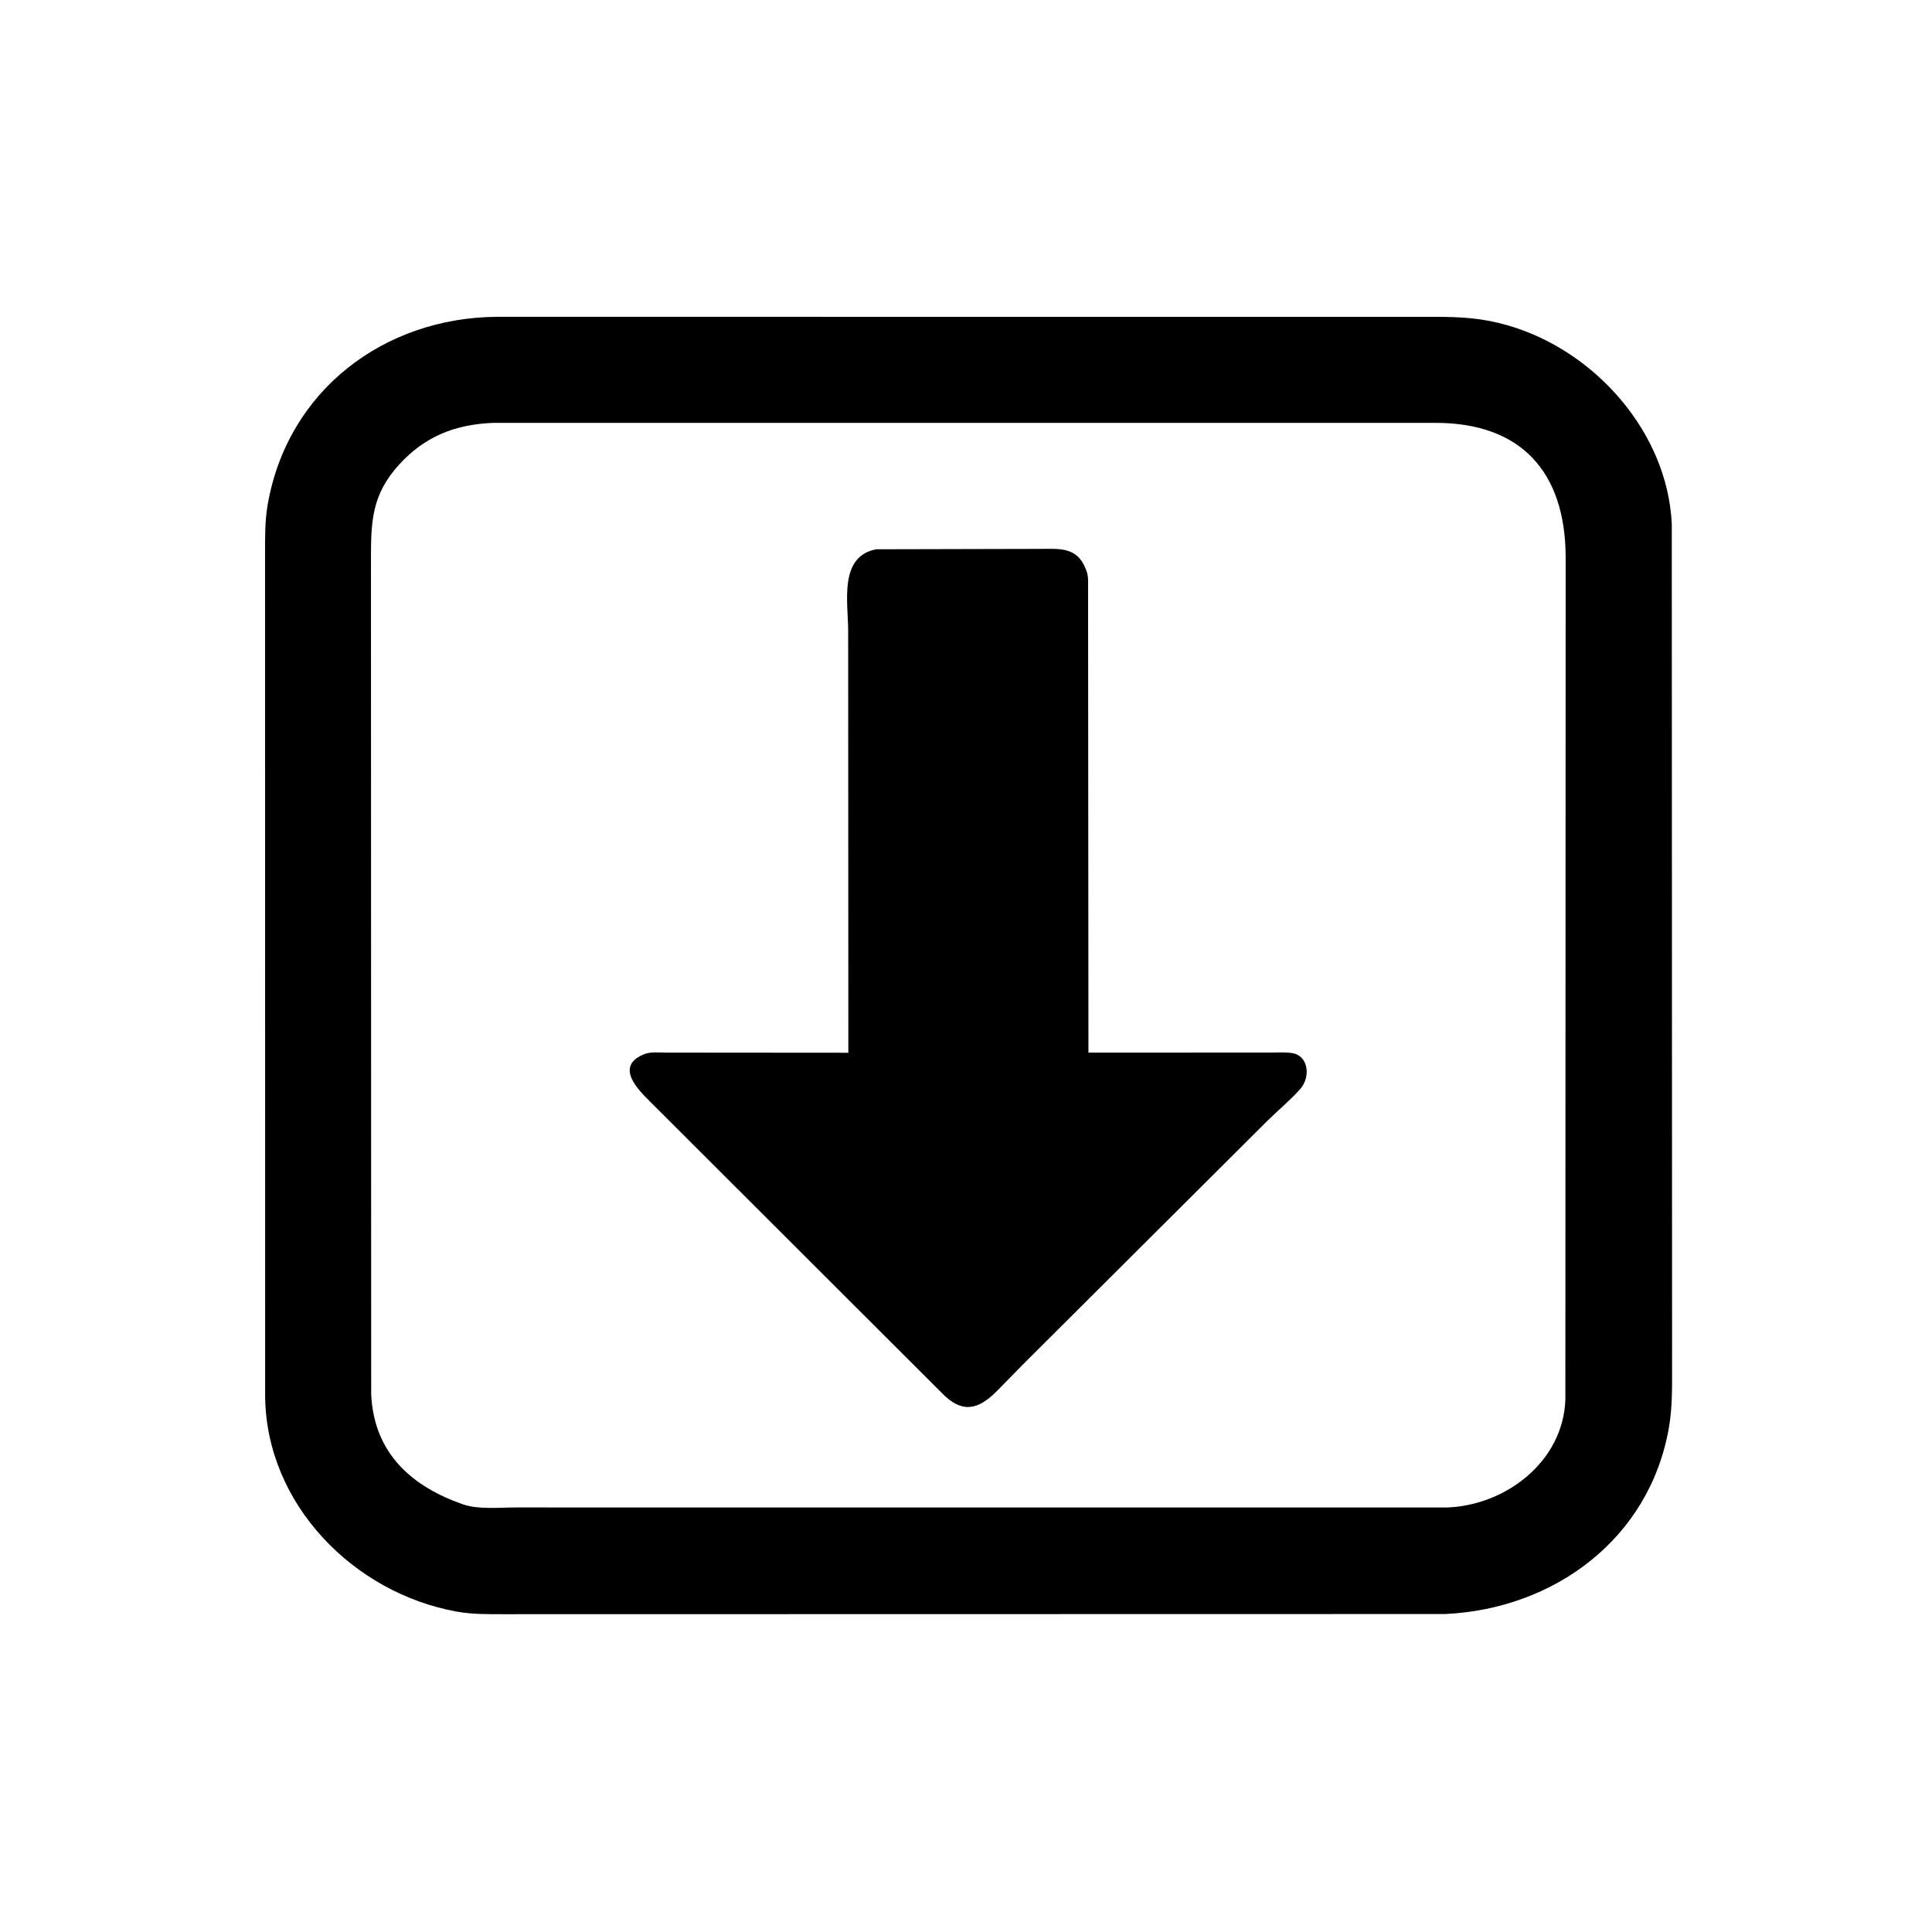<svg version="1.1" xmlns="http://www.w3.org/2000/svg" style="display: block;" viewBox="0 0 2048 2048" width="640" height="640">
<path transform="translate(0,0)" fill="rgb(0,0,0)" d="M 1531.93 1710.93 L 534.646 1711.12 C 517.905 1711.12 500.753 1711.36 484.216 1708.38 C 374.979 1688.65 282.349 1594.85 281.06 1480.5 L 280.972 585.251 C 280.989 568.215 280.816 551.885 283.745 535 C 304.787 413.682 407.226 336.678 526.821 335.835 L 1520.76 335.867 C 1549.2 335.894 1571.2 337.07 1598.5 344.954 C 1690.57 371.544 1767.5 458.051 1772.16 555.278 L 1772.48 1450.87 C 1772.47 1471.93 1772.76 1492.15 1769.17 1513 C 1748.9 1630.92 1647.68 1705.58 1531.93 1710.93 z M 522.469 448.263 C 482.395 449.956 450.375 462.524 423.044 492.543 C 393.742 524.728 393.237 553.294 393.231 593.66 L 393.472 1478.3 C 396.54 1540.8 436.602 1575.82 490.949 1594.73 C 507.034 1600.33 529.965 1597.96 547.032 1597.96 L 1534.54 1597.97 C 1596.21 1595.47 1656.67 1549.56 1659.35 1484.25 L 1659.67 590.472 C 1659.33 499.633 1611.85 448.364 1522.07 448.249 L 522.469 448.263 z"/>
<path transform="translate(0,0)" fill="rgb(0,0,0)" d="M 1083.08 1447.67 L 1058.37 1472.94 C 1040.71 1491.06 1023.75 1500.35 1001.5 1479.74 L 688.655 1167.3 C 676.641 1155.31 652.101 1131.16 681.26 1118.15 L 682.5 1117.63 C 689.23 1114.68 699.046 1115.8 706.323 1115.8 L 899.286 1115.95 L 899.092 668.591 C 899.098 638.959 888.825 589.729 928.892 582.26 L 1101.47 581.845 C 1122.64 581.837 1141.66 579.262 1150.92 603.107 L 1151.53 604.739 C 1152.83 608.009 1153.22 610.89 1153.4 614.393 L 1153.8 1115.79 L 1345.28 1115.77 C 1353.16 1115.79 1361.83 1115.13 1369.61 1116.3 C 1387.2 1118.95 1389.51 1141.74 1378.34 1154.37 C 1367.86 1166.22 1355.23 1176.56 1343.92 1187.68 L 1083.08 1447.67 z"/>
</svg>